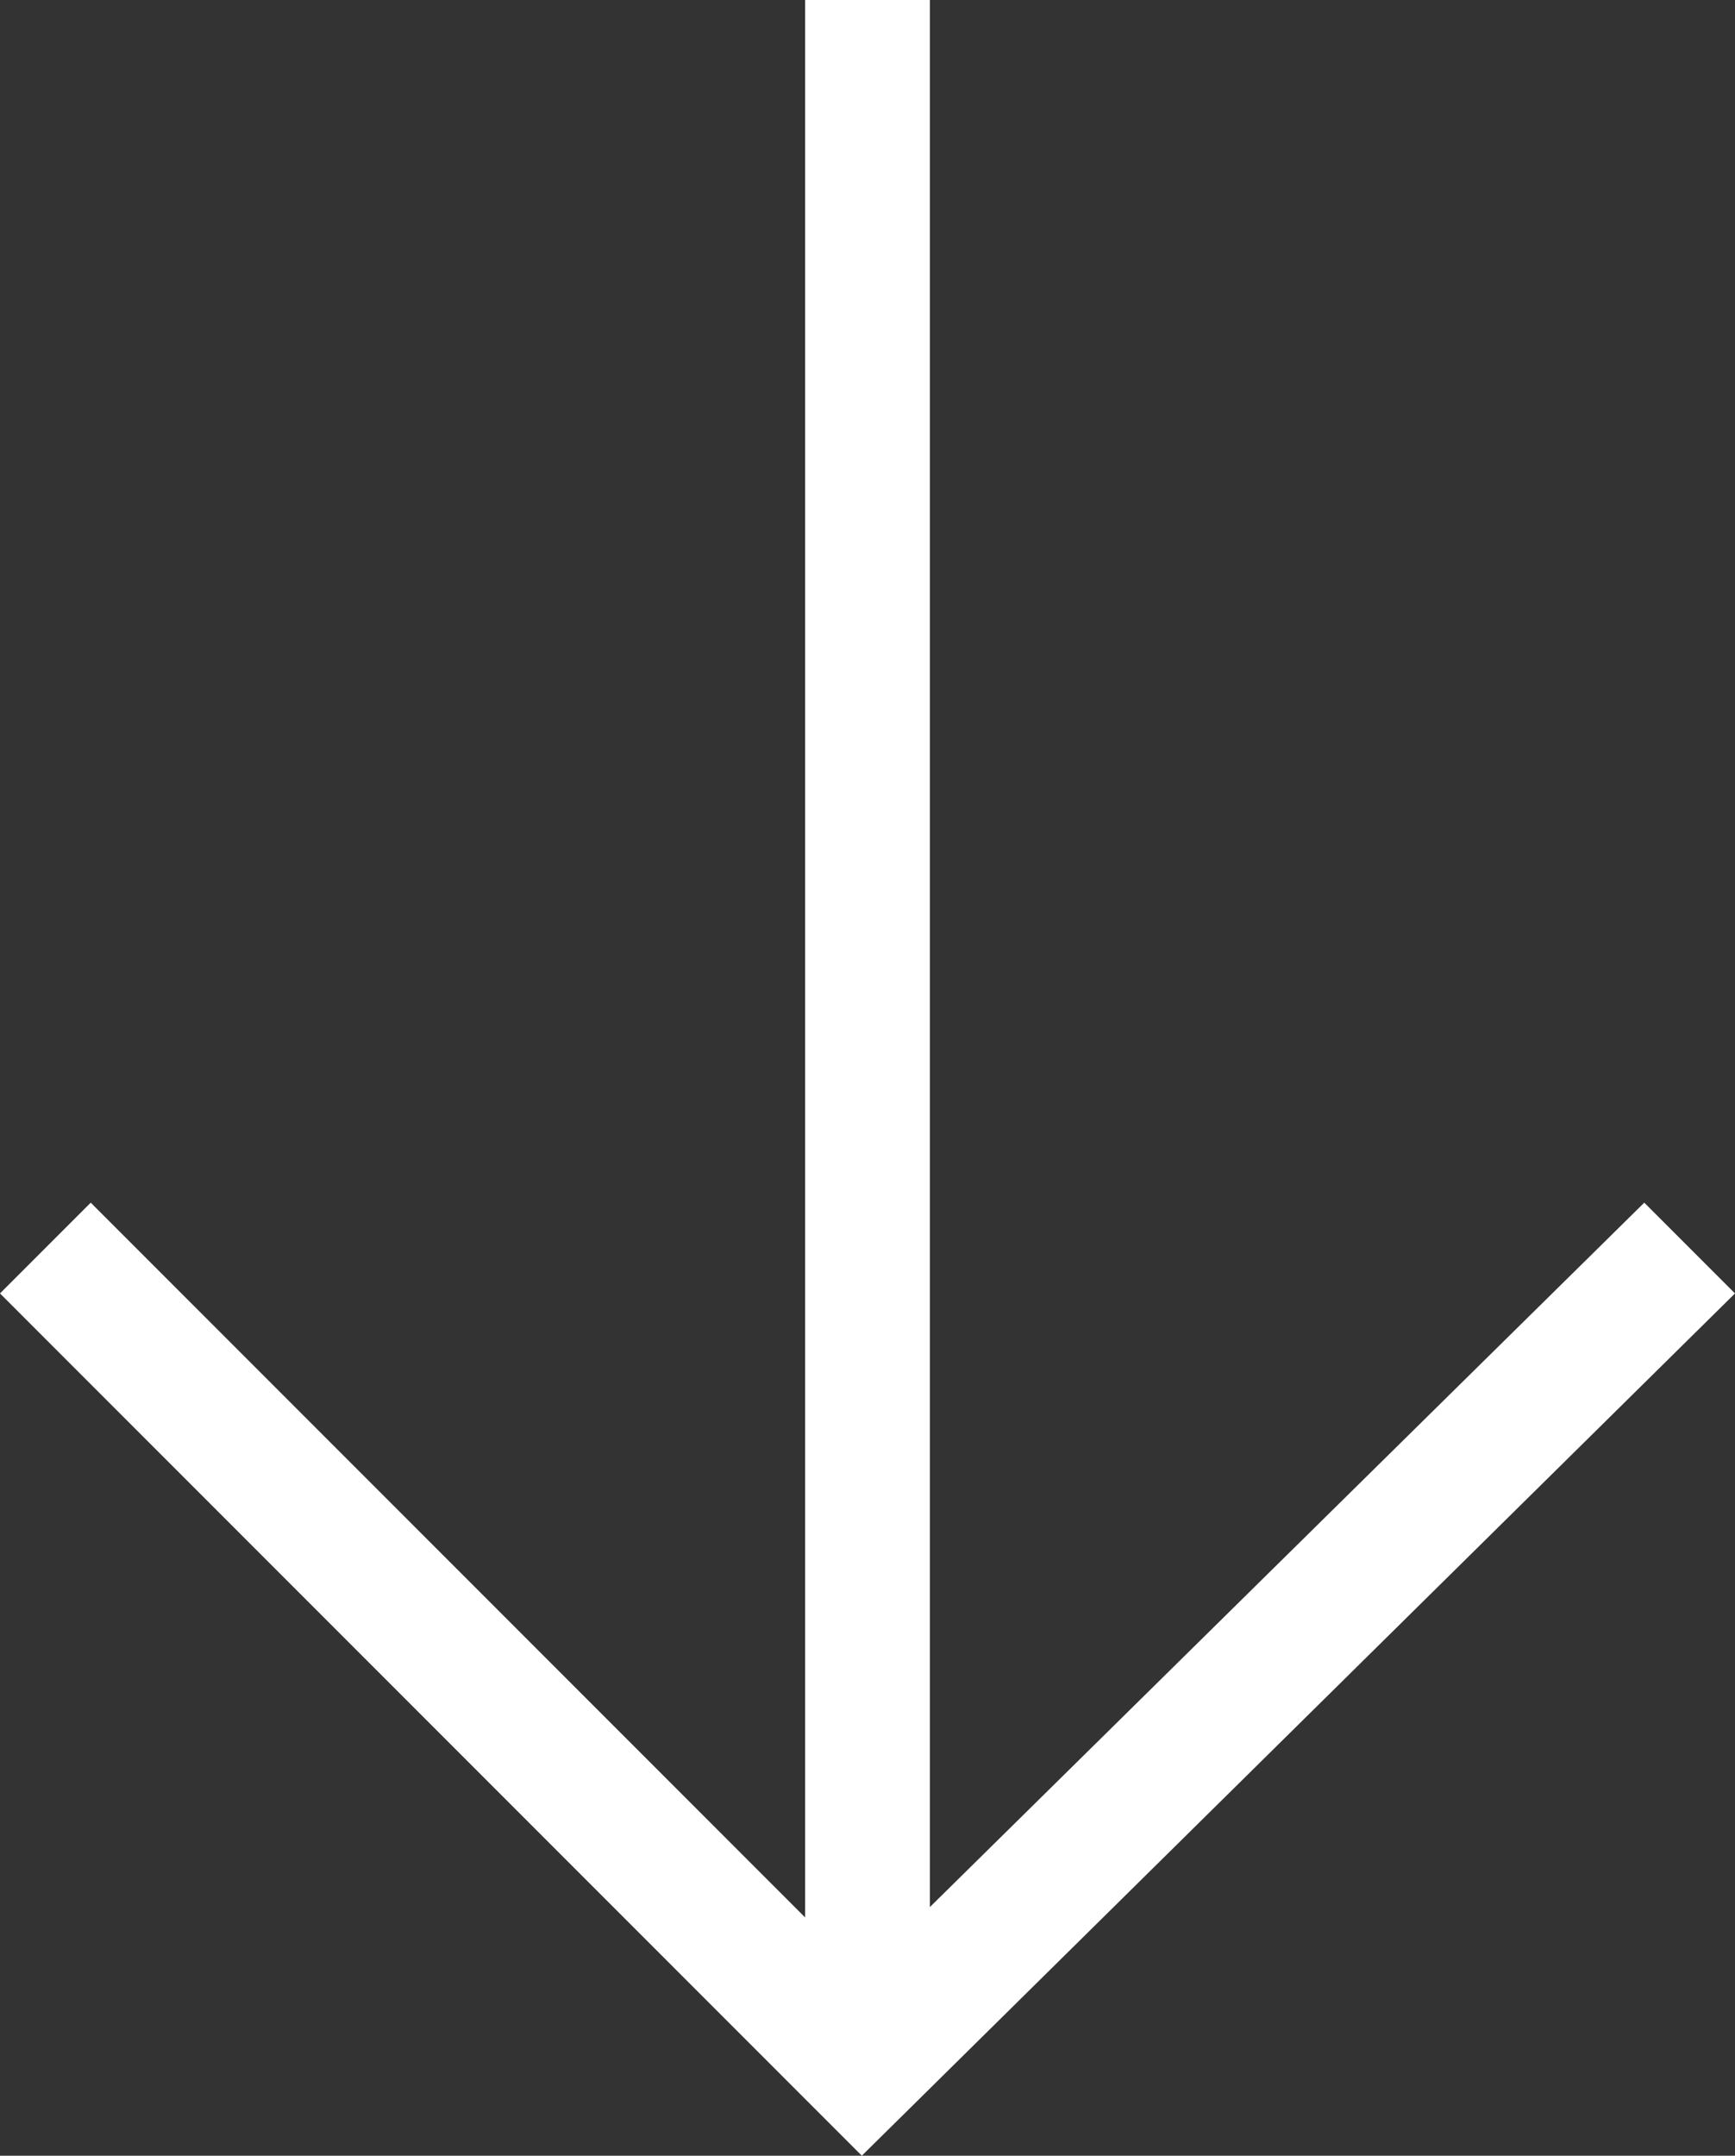 <?xml version="1.0" encoding="utf-8"?>
<!-- Generator: Adobe Illustrator 18.1.1, SVG Export Plug-In . SVG Version: 6.00 Build 0)  -->
<svg version="1.1" id="Calque_1" xmlns="http://www.w3.org/2000/svg" xmlns:xlink="http://www.w3.org/1999/xlink" x="0px" y="0px"
	 width="15.3px" height="19px" viewBox="0 0 15.3 19" enable-background="new 0 0 15.3 19" xml:space="preserve">
<rect x="0" y="0" width="15.3" height="19" fill="#333333" stroke="none"/>
<g>
	<rect x="7.1" fill="#FFFFFF" width="1.1" height="17.8"/>
	<polygon fill="#FFFFFF" points="14.5,10.6 7.6,17.4 0.8,10.6 0,11.4 7.6,19 15.3,11.4 	"/>
</g>
</svg>
